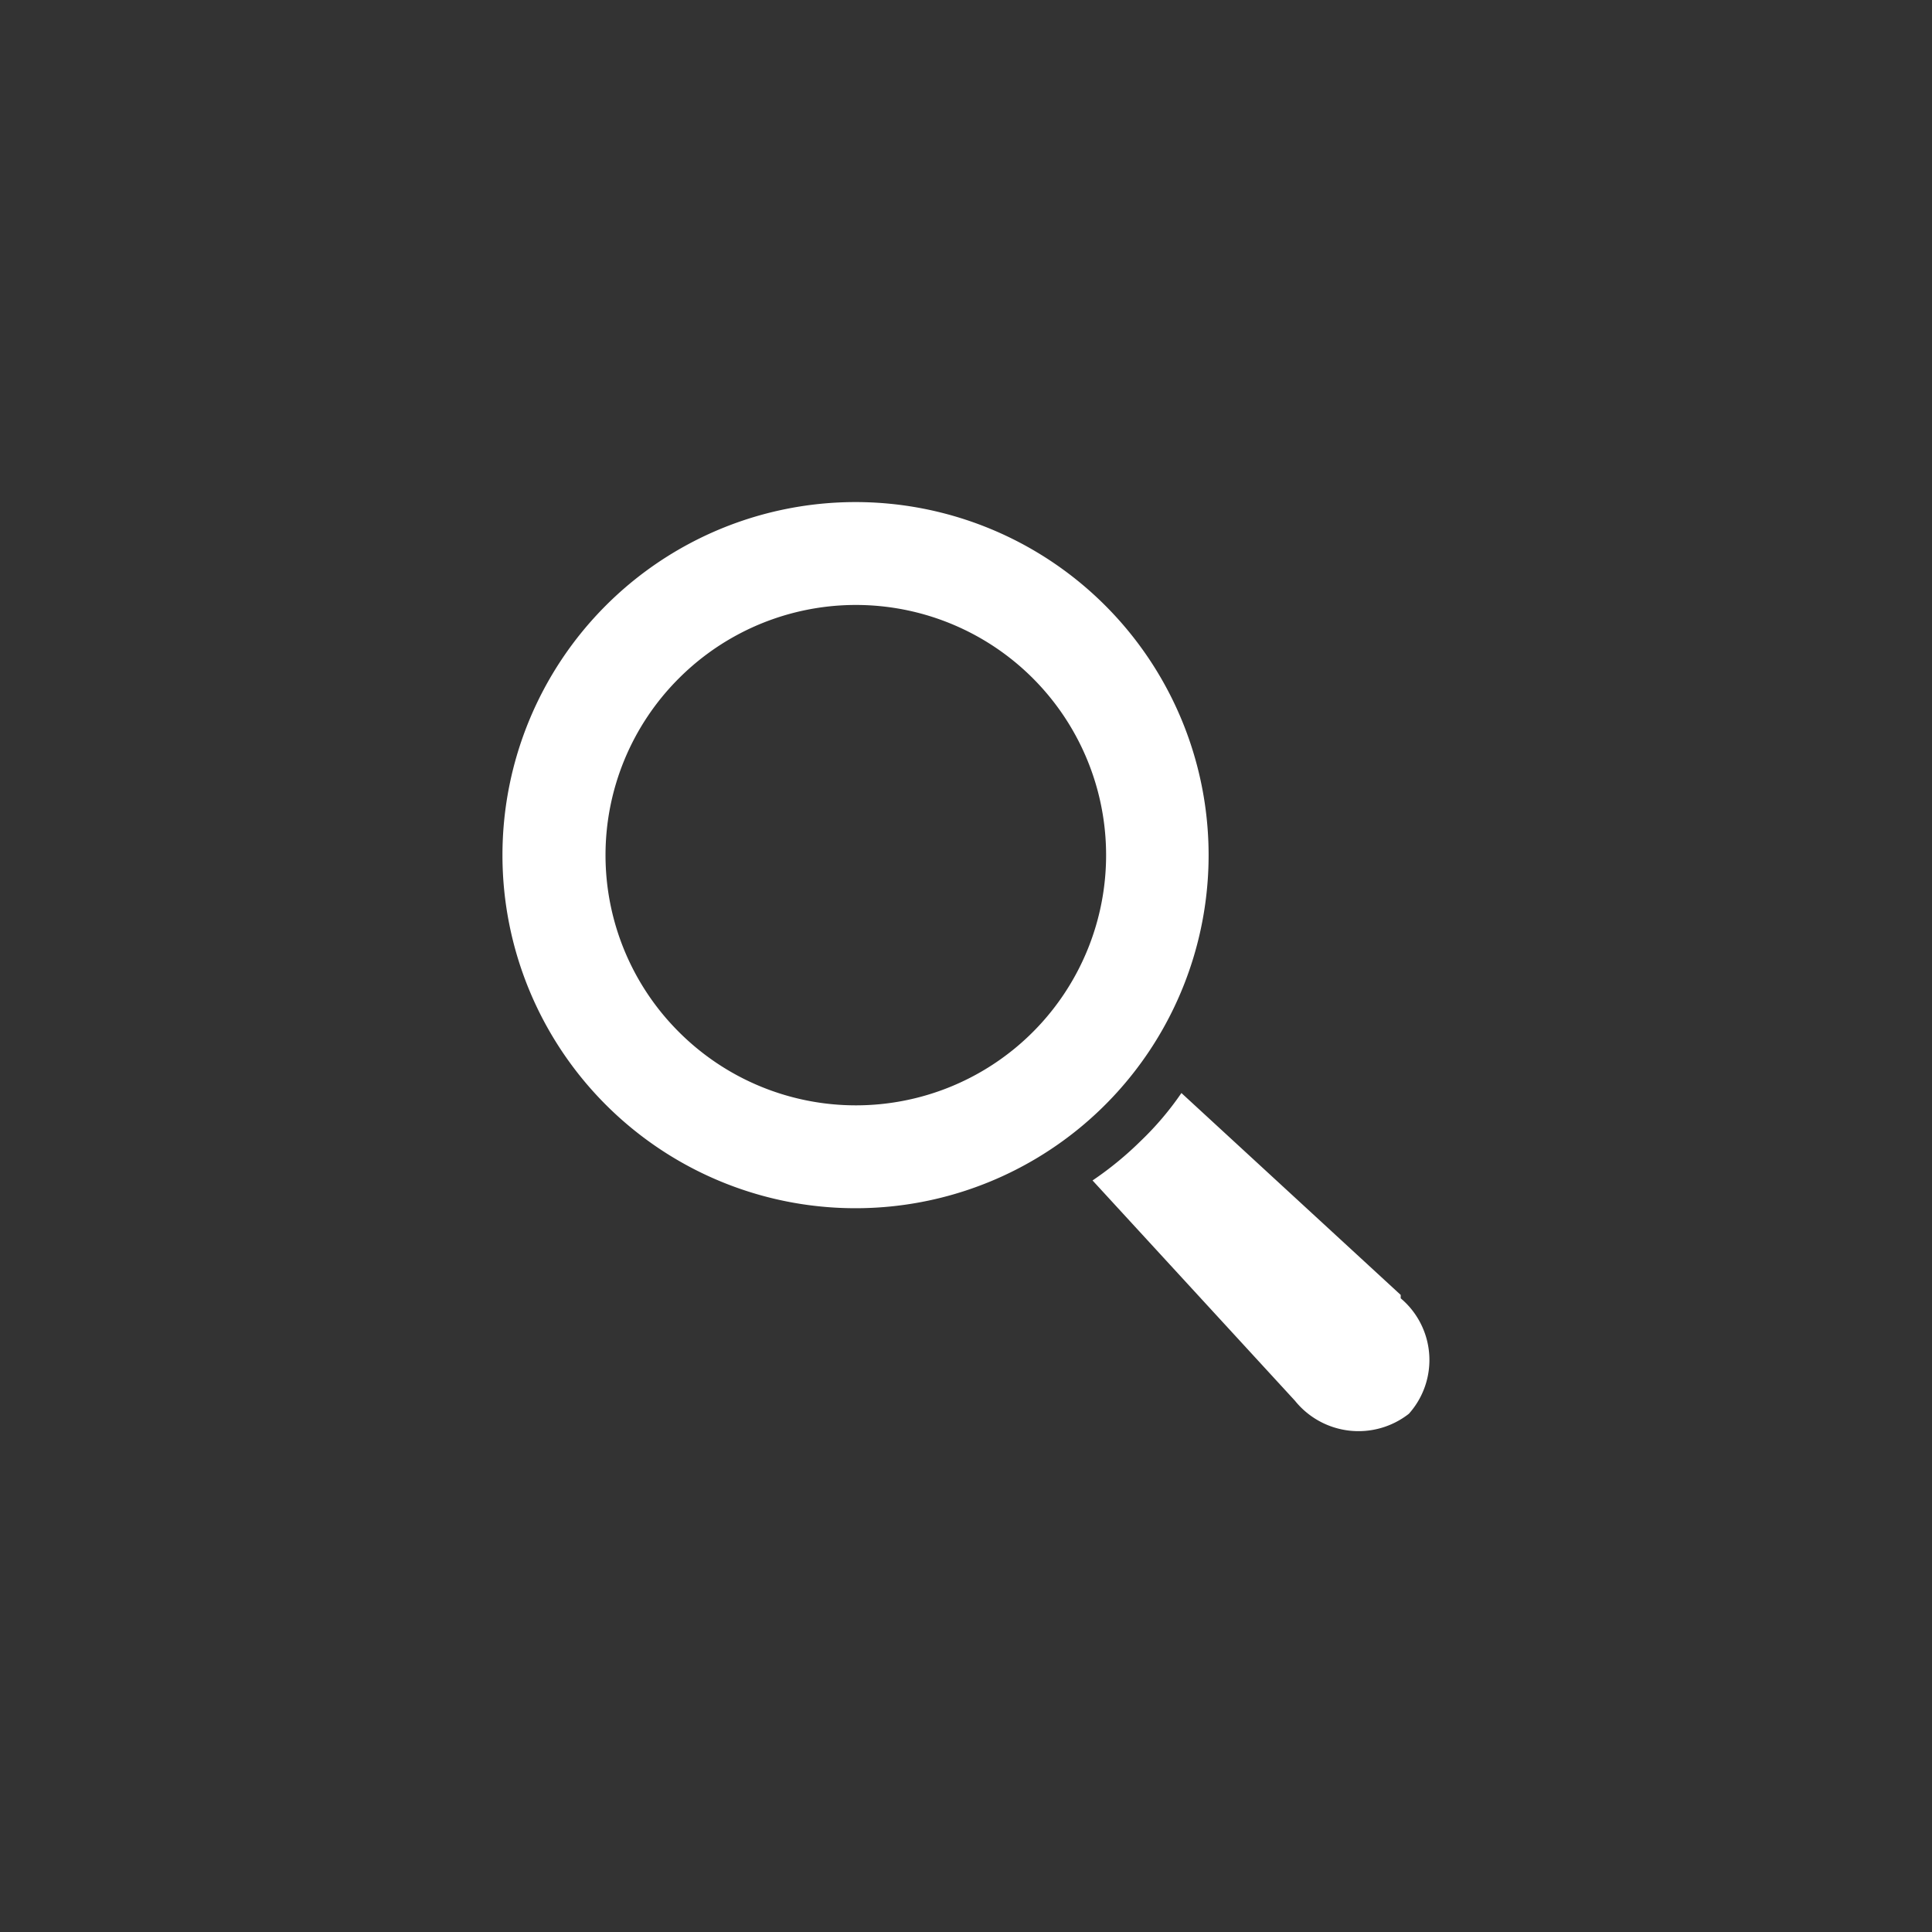 <svg id="Warstwa_1" data-name="Warstwa 1" xmlns="http://www.w3.org/2000/svg" viewBox="0 0 40 40"><rect x="0" y="0" width="40" height="40" fill="#333333" stroke="none"/><defs><style>.cls-1{fill:#ffffff;}</style></defs><path class="cls-1" d="M12.54,22.87a7.31,7.31,0,1,0,0-10.33A7.31,7.31,0,0,0,12.54,22.87Zm1.51-8.82a5.18,5.18,0,1,1,0,7.31A5.17,5.17,0,0,1,14.05,14.05Zm9.57,9.57a7,7,0,0,1-1,.82L26.81,29a1.69,1.69,0,0,0,2.36.27A1.67,1.67,0,0,0,29,26.88L29,26.81l-4.54-4.18A6.27,6.27,0,0,1,23.62,23.62Z"/></svg>